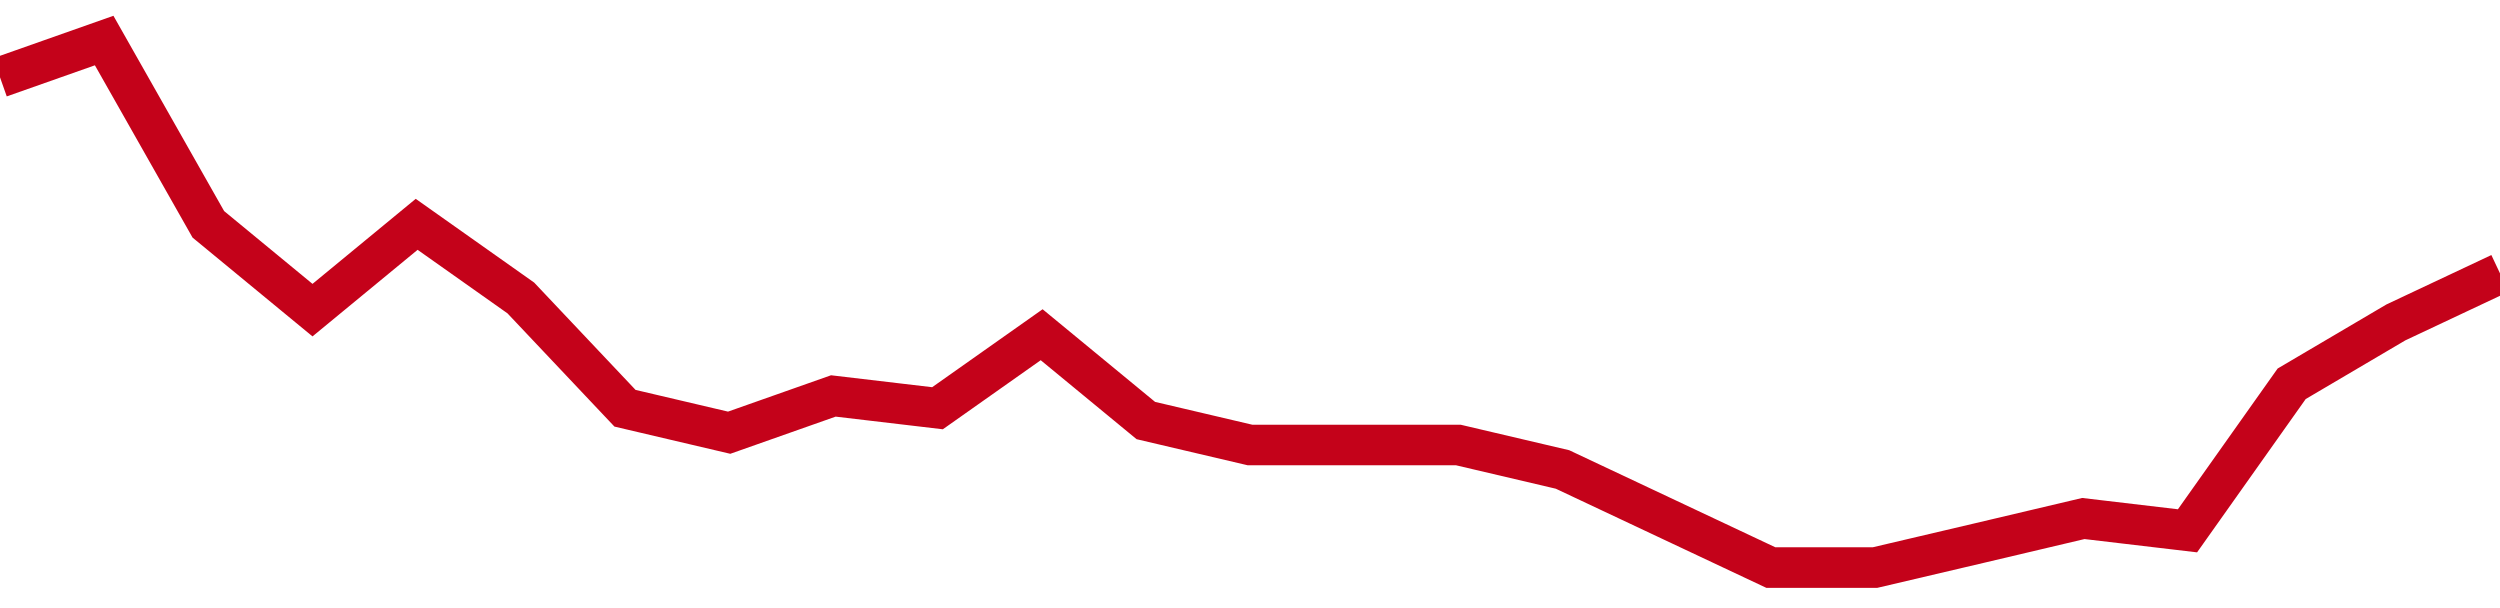 <!-- Generated with https://github.com/jxxe/sparkline/ --><svg viewBox="0 0 185 45" class="sparkline" xmlns="http://www.w3.org/2000/svg"><path class="sparkline--fill" d="M 0 5.72 L 0 5.72 L 7.708 3 L 15.417 16.6 L 23.125 22.95 L 30.833 16.6 L 38.542 22.05 L 46.25 30.21 L 53.958 32.02 L 61.667 29.3 L 69.375 30.21 L 77.083 24.77 L 84.792 31.12 L 92.5 32.93 L 100.208 32.93 L 107.917 32.93 L 115.625 34.74 L 123.333 38.37 L 131.042 42 L 138.75 42 L 146.458 40.19 L 154.167 38.37 L 161.875 39.28 L 169.583 28.4 L 177.292 23.86 L 185 20.23 V 45 L 0 45 Z" stroke="none" fill="none" ></path><path class="sparkline--line" d="M 0 5.72 L 0 5.72 L 7.708 3 L 15.417 16.6 L 23.125 22.95 L 30.833 16.6 L 38.542 22.05 L 46.25 30.21 L 53.958 32.02 L 61.667 29.3 L 69.375 30.21 L 77.083 24.77 L 84.792 31.12 L 92.5 32.93 L 100.208 32.93 L 107.917 32.93 L 115.625 34.74 L 123.333 38.37 L 131.042 42 L 138.75 42 L 146.458 40.19 L 154.167 38.37 L 161.875 39.28 L 169.583 28.4 L 177.292 23.86 L 185 20.23" fill="none" stroke-width="3" stroke="#C4021A" ></path></svg>